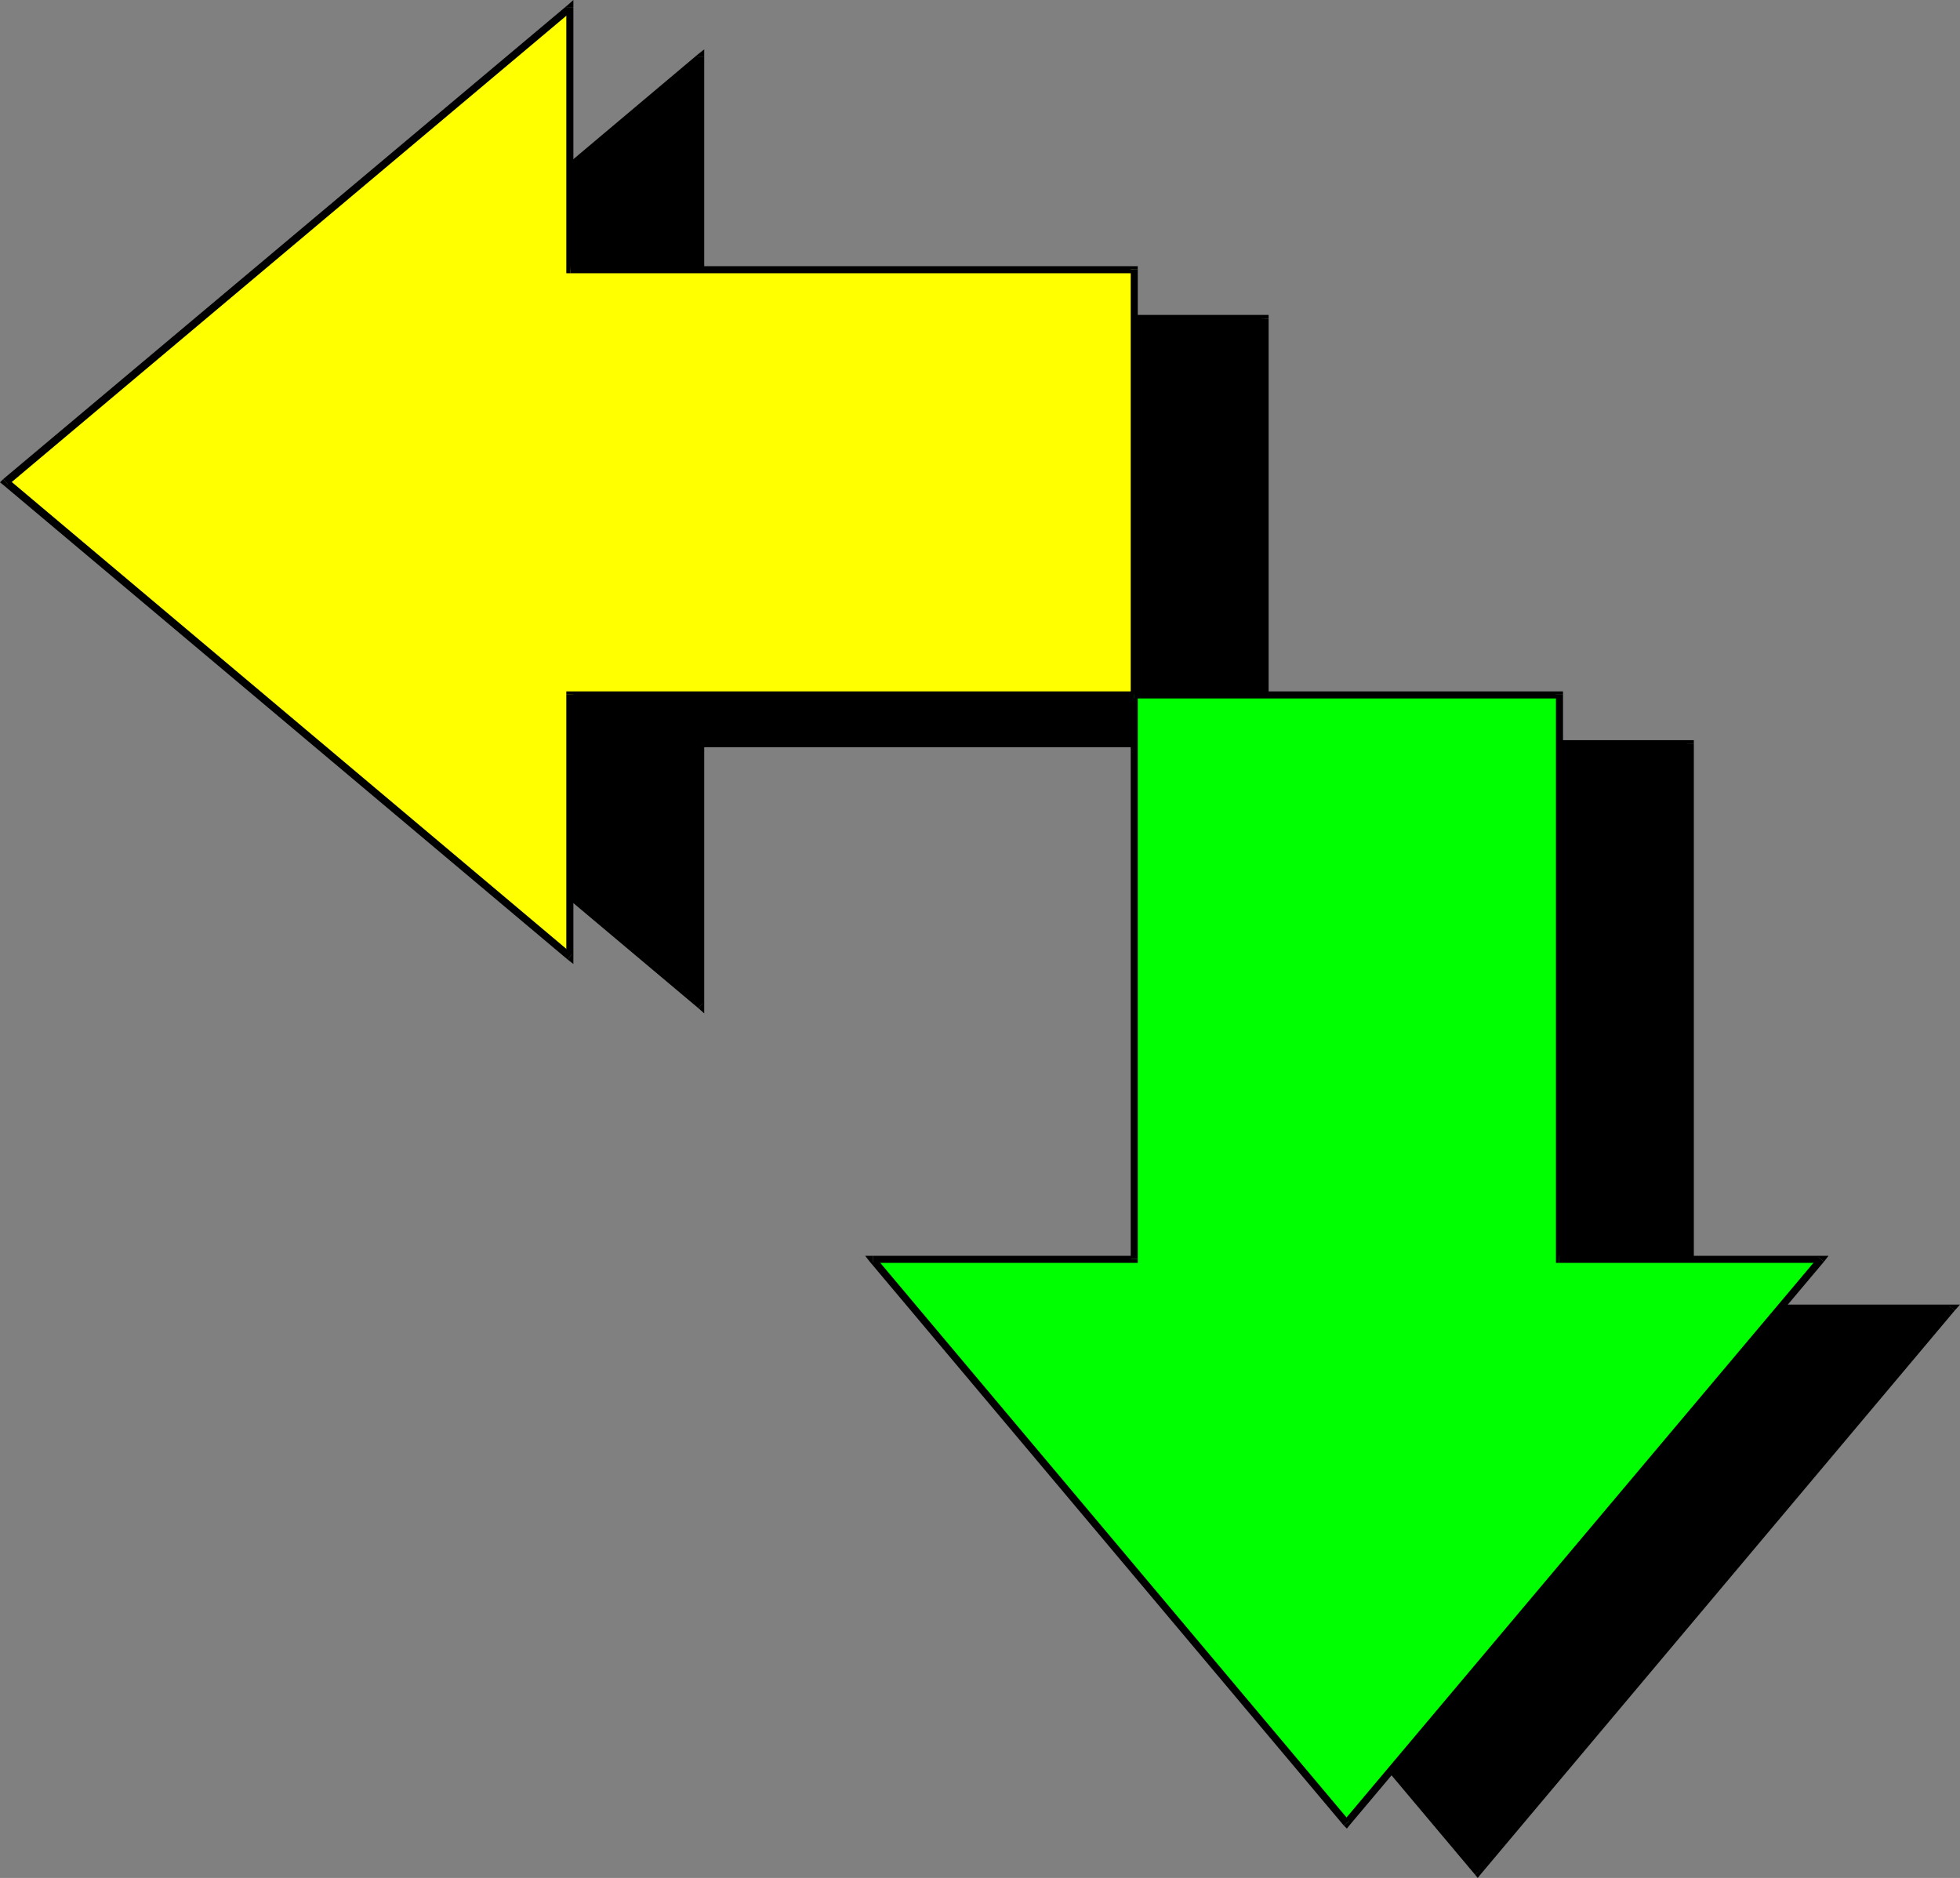 <?xml version="1.0" encoding="UTF-8" standalone="no"?>
<svg
   version="1.0"
   width="130.664mm"
   height="125.173mm"
   id="svg32"
   sodipodi:docname="Arrow 0109.wmf"
   xmlns:inkscape="http://www.inkscape.org/namespaces/inkscape"
   xmlns:sodipodi="http://sodipodi.sourceforge.net/DTD/sodipodi-0.dtd"
   xmlns="http://www.w3.org/2000/svg"
   xmlns:svg="http://www.w3.org/2000/svg">
  <rect width="100%" height="100%" fill="#808080" stroke="none"/>
  <sodipodi:namedview
     id="namedview32"
     pagecolor="#ffffff"
     bordercolor="#000000"
     borderopacity="0.25"
     inkscape:showpageshadow="2"
     inkscape:pageopacity="0.0"
     inkscape:pagecheckerboard="0"
     inkscape:deskcolor="#d1d1d1"
     inkscape:document-units="mm" />
  <defs
     id="defs1">
    <pattern
       id="WMFhbasepattern"
       patternUnits="userSpaceOnUse"
       width="6"
       height="6"
       x="0"
       y="0" />
  </defs>
  <path
     style="fill:#000000;fill-opacity:1;fill-rule:evenodd;stroke:none"
     d="M 176.629,187.429 V 253.352 L 34.421,133.785 176.629,14.38 V 80.304 H 318.675 V 187.429 Z"
     id="path1" />
  <path
     style="fill:#000000;fill-opacity:1;fill-rule:evenodd;stroke:none"
     d="m 175.982,253.998 1.454,-0.646 V 187.429 H 175.659 V 253.352 l 1.454,-0.646 -1.131,1.293 1.454,1.293 V 253.352 Z"
     id="path2" />
  <path
     style="fill:#000000;fill-opacity:1;fill-rule:evenodd;stroke:none"
     d="m 33.936,133.139 v 1.454 L 175.982,253.998 177.113,252.706 35.067,133.139 v 1.454 l -1.131,-1.454 -0.97,0.646 0.97,0.808 z"
     id="path3" />
  <path
     style="fill:#000000;fill-opacity:1;fill-rule:evenodd;stroke:none"
     d="M 177.437,14.38 175.982,13.572 33.936,133.139 35.067,134.593 177.113,15.027 175.659,14.38 h 1.778 v -1.939 l -1.454,1.131 z"
     id="path4" />
  <path
     style="fill:#000000;fill-opacity:1;fill-rule:evenodd;stroke:none"
     d="m 176.629,79.334 0.808,0.969 V 14.38 h -1.778 v 65.923 l 0.97,0.808 -0.97,-0.808 v 0.808 h 0.97 z"
     id="path5" />
  <path
     style="fill:#000000;fill-opacity:1;fill-rule:evenodd;stroke:none"
     d="m 319.644,80.304 -0.97,-0.969 H 176.629 v 1.777 h 142.046 l -0.808,-0.808 h 1.778 v -0.969 h -0.97 z"
     id="path6" />
  <path
     style="fill:#000000;fill-opacity:1;fill-rule:evenodd;stroke:none"
     d="m 318.675,188.237 0.97,-0.808 V 80.304 h -1.778 V 187.429 l 0.808,-0.969 v 1.777 h 0.97 v -0.808 z"
     id="path7" />
  <path
     style="fill:#000000;fill-opacity:1;fill-rule:evenodd;stroke:none"
     d="m 177.437,187.429 -0.808,0.808 h 142.046 v -1.777 H 176.629 l -0.97,0.969 0.97,-0.969 h -0.97 v 0.969 z"
     id="path8" />
  <path
     style="fill:#000000;fill-opacity:1;fill-rule:evenodd;stroke:none"
     d="m 425.977,329.455 h 65.933 L 372.326,471.642 252.742,329.455 h 65.933 V 187.429 h 107.302 z"
     id="path9" />
  <path
     style="fill:#000000;fill-opacity:1;fill-rule:evenodd;stroke:none"
     d="m 492.556,330.101 -0.646,-1.454 h -65.933 v 1.777 h 65.933 l -0.808,-1.454 1.454,1.131 1.293,-1.454 h -1.939 z"
     id="path10" />
  <path
     style="fill:#000000;fill-opacity:1;fill-rule:evenodd;stroke:none"
     d="m 371.68,472.288 h 1.293 l 119.584,-142.187 -1.454,-1.131 -119.422,142.026 h 1.293 l -1.293,1.293 0.646,0.808 0.646,-0.808 z"
     id="path11" />
  <path
     style="fill:#000000;fill-opacity:1;fill-rule:evenodd;stroke:none"
     d="m 252.742,328.647 -0.646,1.454 119.584,142.187 1.293,-1.293 -119.422,-142.026 -0.808,1.454 v -1.777 h -1.939 l 1.293,1.454 z"
     id="path12" />
  <path
     style="fill:#000000;fill-opacity:1;fill-rule:evenodd;stroke:none"
     d="m 317.867,329.455 0.808,-0.808 h -65.933 v 1.777 h 65.933 l 0.97,-0.969 -0.97,0.969 h 0.97 v -0.969 z"
     id="path13" />
  <path
     style="fill:#000000;fill-opacity:1;fill-rule:evenodd;stroke:none"
     d="m 318.675,186.459 -0.808,0.969 v 142.026 h 1.778 V 187.429 l -0.97,0.808 v -1.777 h -0.808 v 0.969 z"
     id="path14" />
  <path
     style="fill:#000000;fill-opacity:1;fill-rule:evenodd;stroke:none"
     d="m 426.785,187.429 -0.808,-0.969 H 318.675 v 1.777 h 107.302 l -0.97,-0.808 h 1.778 v -0.969 h -0.808 z"
     id="path15" />
  <path
     style="fill:#000000;fill-opacity:1;fill-rule:evenodd;stroke:none"
     d="m 425.977,328.647 0.808,0.808 V 187.429 h -1.778 v 142.026 l 0.97,0.969 -0.97,-0.969 v 0.969 h 0.97 z"
     id="path16" />
  <path
     style="fill:#ffff00;fill-opacity:1;fill-rule:evenodd;stroke:none"
     d="m 143.662,174.987 v 65.923 L 1.454,121.506 143.662,1.939 V 67.862 H 285.708 V 174.987 Z"
     id="path17" />
  <path
     style="fill:#000000;fill-opacity:1;fill-rule:evenodd;stroke:none"
     d="m 143.016,241.718 1.454,-0.808 v -65.923 h -1.778 v 65.923 l 1.454,-0.646 -1.131,1.454 1.454,1.131 v -1.939 z"
     id="path18" />
  <path
     style="fill:#000000;fill-opacity:1;fill-rule:evenodd;stroke:none"
     d="m 0.808,120.698 v 1.454 L 143.016,241.718 144.147,240.264 2.101,120.698 v 1.454 L 0.808,120.698 0,121.506 l 0.808,0.646 z"
     id="path19" />
  <path
     style="fill:#000000;fill-opacity:1;fill-rule:evenodd;stroke:none"
     d="M 144.47,1.939 143.016,1.293 0.808,120.698 2.101,122.152 144.147,2.747 142.693,1.939 h 1.778 V 0 l -1.454,1.293 z"
     id="path20" />
  <path
     style="fill:#000000;fill-opacity:1;fill-rule:evenodd;stroke:none"
     d="m 143.662,67.054 0.808,0.808 V 1.939 h -1.778 V 67.862 l 0.97,0.969 -0.97,-0.969 v 0.969 h 0.97 z"
     id="path21" />
  <path
     style="fill:#000000;fill-opacity:1;fill-rule:evenodd;stroke:none"
     d="m 286.678,67.862 -0.97,-0.808 H 143.662 v 1.777 h 142.046 l -0.808,-0.969 h 1.778 v -0.808 h -0.97 z"
     id="path22" />
  <path
     style="fill:#000000;fill-opacity:1;fill-rule:evenodd;stroke:none"
     d="m 285.708,175.957 0.97,-0.969 V 67.862 h -1.778 V 174.987 l 0.808,-0.808 v 1.777 h 0.97 v -0.969 z"
     id="path23" />
  <path
     style="fill:#000000;fill-opacity:1;fill-rule:evenodd;stroke:none"
     d="m 144.47,174.987 -0.808,0.969 H 285.708 V 174.179 H 143.662 l -0.97,0.808 0.97,-0.808 h -0.97 v 0.808 z"
     id="path24" />
  <path
     style="fill:#00ff00;fill-opacity:1;fill-rule:evenodd;stroke:none"
     d="m 392.849,317.175 h 65.933 L 339.36,459.362 219.937,317.175 h 65.771 V 174.987 h 107.141 z"
     id="path25" />
  <path
     style="fill:#000000;fill-opacity:1;fill-rule:evenodd;stroke:none"
     d="m 459.59,317.821 -0.808,-1.454 h -65.933 v 1.777 h 65.933 l -0.646,-1.454 1.454,1.131 1.131,-1.454 h -1.939 z"
     id="path26" />
  <path
     style="fill:#000000;fill-opacity:1;fill-rule:evenodd;stroke:none"
     d="m 338.552,459.847 h 1.454 L 459.59,317.821 458.135,316.69 338.552,458.716 h 1.454 l -1.454,1.131 0.808,0.808 0.646,-0.808 z"
     id="path27" />
  <path
     style="fill:#000000;fill-opacity:1;fill-rule:evenodd;stroke:none"
     d="m 219.937,316.367 -0.808,1.454 119.422,142.026 1.454,-1.131 L 220.584,316.69 l -0.646,1.454 v -1.777 h -1.939 l 1.131,1.454 z"
     id="path28" />
  <path
     style="fill:#000000;fill-opacity:1;fill-rule:evenodd;stroke:none"
     d="m 284.9,317.175 0.808,-0.808 h -65.771 v 1.777 h 65.771 l 0.97,-0.969 -0.97,0.969 h 0.97 v -0.969 z"
     id="path29" />
  <path
     style="fill:#000000;fill-opacity:1;fill-rule:evenodd;stroke:none"
     d="m 285.708,174.179 -0.808,0.808 v 142.187 h 1.778 V 174.987 l -0.97,0.969 v -1.777 h -0.808 v 0.808 z"
     id="path30" />
  <path
     style="fill:#000000;fill-opacity:1;fill-rule:evenodd;stroke:none"
     d="m 393.819,174.987 -0.97,-0.808 H 285.708 v 1.777 h 107.141 l -0.808,-0.969 h 1.778 v -0.808 h -0.97 z"
     id="path31" />
  <path
     style="fill:#000000;fill-opacity:1;fill-rule:evenodd;stroke:none"
     d="m 392.849,316.367 0.97,0.808 V 174.987 h -1.778 v 142.187 l 0.808,0.969 -0.808,-0.969 v 0.969 h 0.808 z"
     id="path32" />
</svg>
